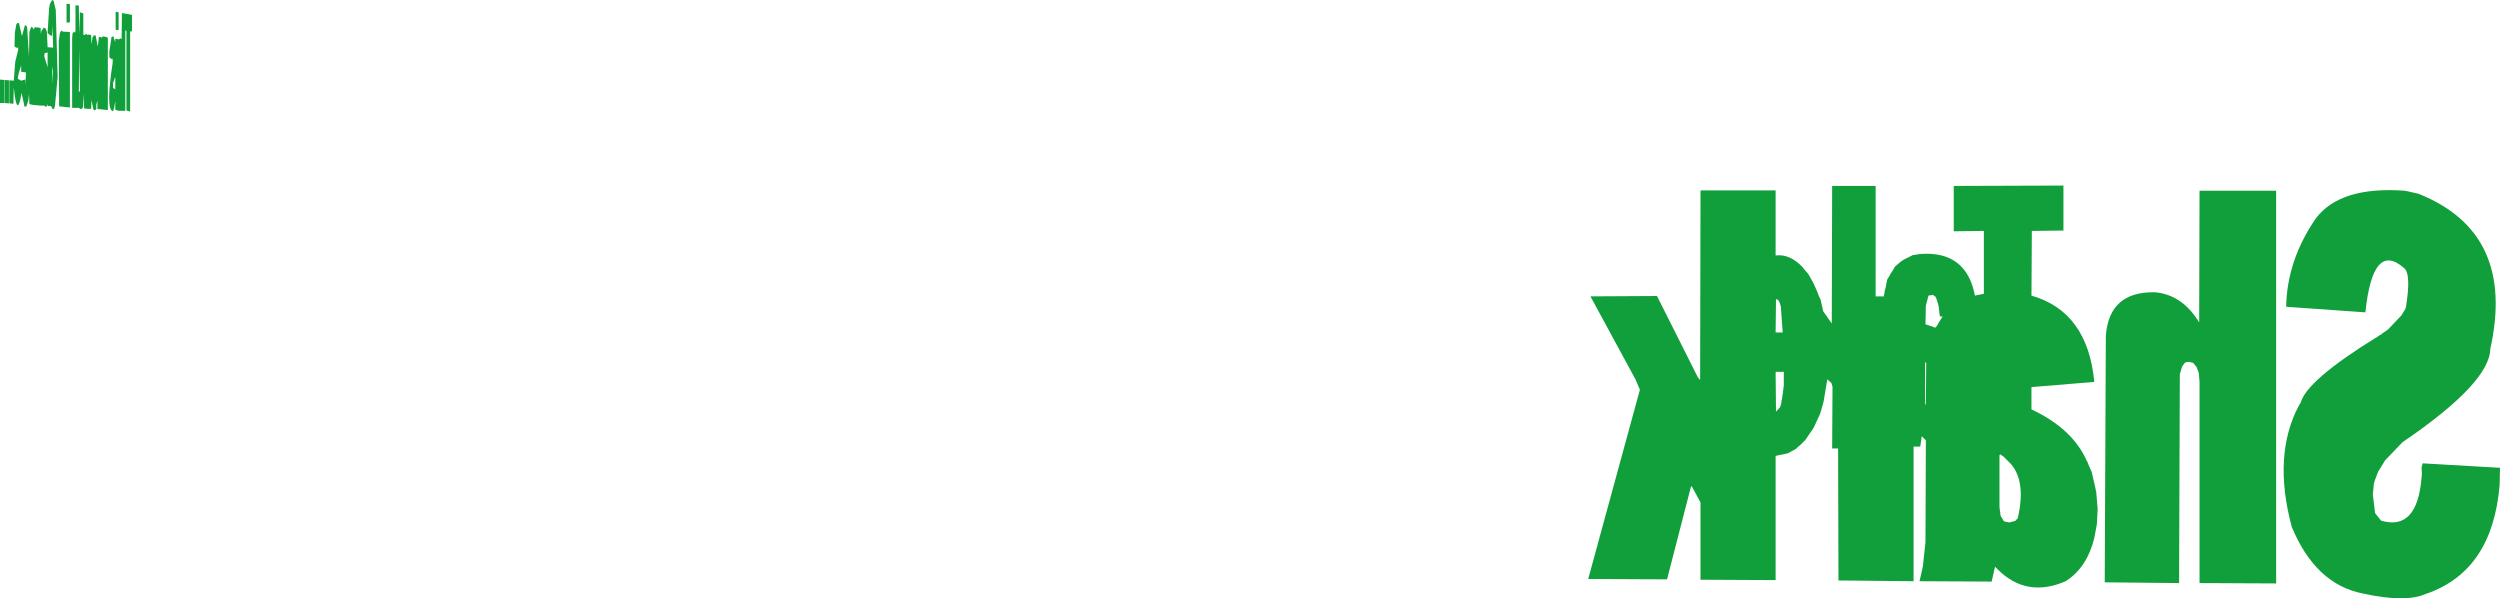 <?xml version="1.0" encoding="UTF-8" standalone="no"?>
<svg xmlns:xlink="http://www.w3.org/1999/xlink" height="80.45px" width="336.15px" xmlns="http://www.w3.org/2000/svg">
  <g transform="matrix(1.0, 0.0, 0.0, 1.0, -89.95, -275.85)">
    <path d="M397.35 317.1 Q397.45 310.85 401.35 305.2 404.65 300.85 413.35 301.5 L413.45 301.55 413.6 301.55 414.9 301.85 414.95 301.85 415.1 301.9 415.2 301.9 415.25 301.95 Q428.25 307.2 424.8 322.75 424.7 327.35 413.0 335.3 L410.65 337.75 409.7 339.3 409.25 340.5 409.25 340.55 409.15 340.8 409.0 342.35 409.3 344.8 409.3 344.85 409.35 344.9 410.1 345.85 Q414.95 347.3 415.55 340.1 L415.6 339.6 415.55 338.7 415.7 338.15 426.1 338.75 426.05 341.05 Q425.1 352.55 416.3 355.65 L416.25 355.65 Q413.55 356.95 407.65 355.65 401.3 354.4 398.1 346.7 395.5 337.0 399.1 330.3 L399.3 330.0 Q400.1 327.0 409.5 321.2 L409.55 321.2 409.65 321.1 410.05 320.85 410.1 320.85 410.25 320.7 411.05 320.15 412.85 318.25 413.4 317.35 413.4 317.3 413.45 317.15 Q414.2 312.55 413.15 311.85 409.0 308.25 408.0 317.85 L397.35 317.1 M396.0 301.5 L396.0 354.3 385.7 354.25 385.7 327.2 385.6 326.0 385.3 325.2 384.85 324.65 384.3 324.5 383.9 324.55 383.7 324.65 383.35 325.15 383.05 326.15 382.95 354.25 372.95 354.15 373.1 321.0 Q373.55 315.0 379.75 315.15 383.4 315.5 385.65 319.2 L385.7 301.5 396.0 301.5 M367.4 306.85 L363.15 306.9 363.1 315.6 Q370.65 317.75 371.55 327.2 L363.1 327.9 363.1 330.9 Q368.65 333.5 370.55 337.85 L370.6 337.9 370.65 338.0 370.65 338.05 370.75 338.25 370.75 338.3 371.2 339.3 371.75 341.7 371.75 341.85 371.8 341.9 372.0 344.3 371.9 346.3 371.55 348.2 Q370.55 352.2 367.7 354.0 362.4 356.3 358.5 352.35 L358.2 352.05 357.75 354.05 348.05 354.0 348.5 352.0 348.85 348.75 348.9 335.05 348.35 334.5 348.15 335.9 347.25 335.9 347.25 354.0 337.15 353.9 337.1 336.15 336.3 336.15 336.35 327.85 336.2 327.35 335.65 326.85 335.15 329.85 334.7 331.45 333.8 333.4 332.7 335.0 331.95 335.75 331.8 335.85 331.45 336.2 330.35 336.8 328.7 337.15 328.7 353.85 318.6 353.8 318.6 343.4 317.4 341.2 317.3 341.35 314.1 353.75 303.5 353.7 310.45 328.25 309.85 326.85 303.8 315.7 312.75 315.65 318.25 326.6 318.55 326.95 318.6 301.45 328.7 301.45 328.7 310.2 Q330.65 309.95 332.4 311.85 L332.45 311.95 332.5 312.0 333.1 312.7 333.75 313.85 333.75 313.9 333.8 313.95 334.2 314.85 334.2 314.9 334.25 314.95 334.25 315.0 334.3 315.05 334.45 315.5 334.75 316.15 335.1 317.7 336.25 319.35 336.3 300.85 342.15 300.85 342.15 315.7 343.25 315.7 343.4 314.8 343.45 314.75 343.45 314.7 343.7 313.45 344.0 312.95 344.05 312.9 344.05 312.85 344.1 312.8 344.1 312.75 344.55 312.05 344.55 312.0 344.65 311.9 344.65 311.85 344.7 311.8 344.75 311.7 344.8 311.65 345.5 311.05 345.95 310.75 347.15 310.15 347.85 310.05 347.95 310.05 348.0 310.0 348.15 310.0 Q354.35 309.55 355.5 315.6 L356.7 315.35 356.7 306.9 352.65 306.95 352.65 300.85 367.4 300.8 367.4 306.85 M348.85 330.25 L348.9 330.25 348.95 324.65 348.8 324.55 348.8 330.1 348.85 330.25 M329.8 327.8 L329.8 325.85 328.7 325.85 328.75 331.2 329.3 330.6 329.4 330.3 329.4 330.25 329.45 330.2 329.45 330.0 329.5 329.9 329.5 329.65 329.55 329.6 329.55 329.35 329.6 329.3 329.6 329.05 329.65 328.95 329.65 328.75 329.7 328.65 329.7 328.35 329.75 328.25 329.75 327.95 329.8 327.8 M328.75 316.05 L328.7 320.55 329.65 320.55 329.4 317.05 329.25 316.55 329.05 316.2 328.75 316.05 M348.9 316.95 L348.85 319.45 350.15 319.9 350.25 319.85 350.45 319.55 350.5 319.5 350.5 319.45 351.15 318.4 350.8 318.4 350.75 318.15 350.6 316.9 350.3 315.95 350.25 315.9 350.25 315.85 350.2 315.75 349.85 315.5 349.25 315.6 348.9 316.95 M358.8 337.05 L358.8 344.05 358.95 345.2 359.4 345.95 360.1 346.1 360.9 345.9 361.25 345.55 Q362.4 340.65 360.35 338.25 L359.3 337.2 358.9 336.95 358.8 337.05 M99.35 276.4 L99.35 278.85 98.9 278.9 98.9 276.35 99.35 276.4 M100.55 276.6 L100.6 280.45 100.7 277.5 101.15 277.65 101.15 280.5 101.35 280.55 101.55 280.4 101.65 280.5 101.75 280.55 101.8 280.5 102.2 280.55 102.25 281.8 102.4 280.85 102.6 280.6 102.8 280.6 103.1 282.1 103.25 280.8 103.6 280.85 103.6 281.1 103.65 280.85 103.85 280.75 104.35 280.85 104.45 281.0 104.45 290.65 103.05 290.5 103.05 289.4 102.9 289.9 102.9 290.5 102.7 290.7 102.5 290.55 102.25 289.3 102.2 290.5 101.3 290.45 101.25 290.3 101.25 288.5 101.1 290.3 100.85 290.55 100.55 290.35 99.65 290.35 99.65 281.0 99.7 280.35 99.9 280.1 100.05 280.25 100.1 279.95 100.1 276.55 100.55 276.6 M96.55 277.0 L96.65 276.4 96.95 275.85 97.15 275.95 97.45 277.2 97.7 286.2 97.35 290.0 97.25 290.45 97.05 290.55 96.8 290.1 96.35 290.1 96.35 289.85 96.15 290.25 95.9 290.05 95.4 290.05 94.35 289.95 93.9 289.85 93.85 288.5 93.75 289.4 93.5 290.15 93.25 290.2 92.85 288.35 Q92.25 292.0 91.8 287.6 L91.75 289.8 91.2 289.75 91.2 286.65 91.8 286.7 92.0 284.15 92.4 282.55 92.4 282.4 92.3 282.2 92.2 282.3 91.9 282.1 91.95 280.2 92.15 279.1 92.3 278.95 92.5 278.95 92.9 280.7 93.3 279.25 93.5 279.3 93.6 279.55 93.85 283.45 93.9 280.15 94.15 279.45 94.4 279.6 94.45 279.85 94.65 279.5 95.4 279.6 95.45 280.4 95.55 279.9 95.75 279.75 95.8 279.55 96.05 279.65 96.25 280.1 96.35 282.2 97.1 282.25 97.0 279.3 96.95 280.55 96.85 280.7 96.35 280.3 96.55 277.0 M95.9 283.4 L96.35 284.9 96.35 282.9 95.95 283.0 95.9 283.4 M98.2 279.95 L98.4 280.1 99.35 280.15 99.35 290.3 97.9 290.15 97.85 281.4 98.0 280.3 98.2 279.95 M90.55 286.6 L91.15 286.65 91.15 289.75 90.55 289.7 90.55 286.6 M90.5 289.7 L89.95 289.7 89.95 286.55 90.5 286.6 90.5 289.7 M97.05 285.45 L96.95 284.8 96.95 287.1 97.05 285.45 M92.45 285.75 L92.45 285.9 92.4 285.95 92.35 286.45 92.8 286.7 93.3 286.55 93.35 287.35 93.35 286.75 93.4 286.45 93.45 285.6 92.8 285.5 92.8 284.65 92.45 285.75 M100.55 288.25 L100.7 288.05 100.6 282.45 100.55 288.25 M107.7 277.85 L107.7 280.05 107.5 280.05 107.45 280.2 107.45 290.85 106.95 290.7 106.95 280.0 106.8 279.95 106.8 290.75 105.9 290.75 105.45 290.6 105.45 289.45 105.3 290.35 105.15 290.8 105.1 290.8 Q104.15 290.45 105.1 284.3 L105.1 283.9 105.05 283.7 104.95 283.8 104.65 283.55 104.65 282.75 104.95 280.8 105.25 280.75 105.25 281.0 105.45 281.5 105.45 281.05 105.95 281.15 106.15 281.0 106.3 281.1 106.35 277.6 107.7 277.85 M105.15 287.0 L105.15 287.65 105.2 287.7 105.45 287.85 105.45 286.2 105.15 287.0 M105.5 277.45 L105.65 277.45 105.9 277.5 105.9 279.9 105.5 279.85 105.5 277.45" fill="#119f3b" fill-rule="evenodd" stroke="none"/>
  </g>
</svg>
